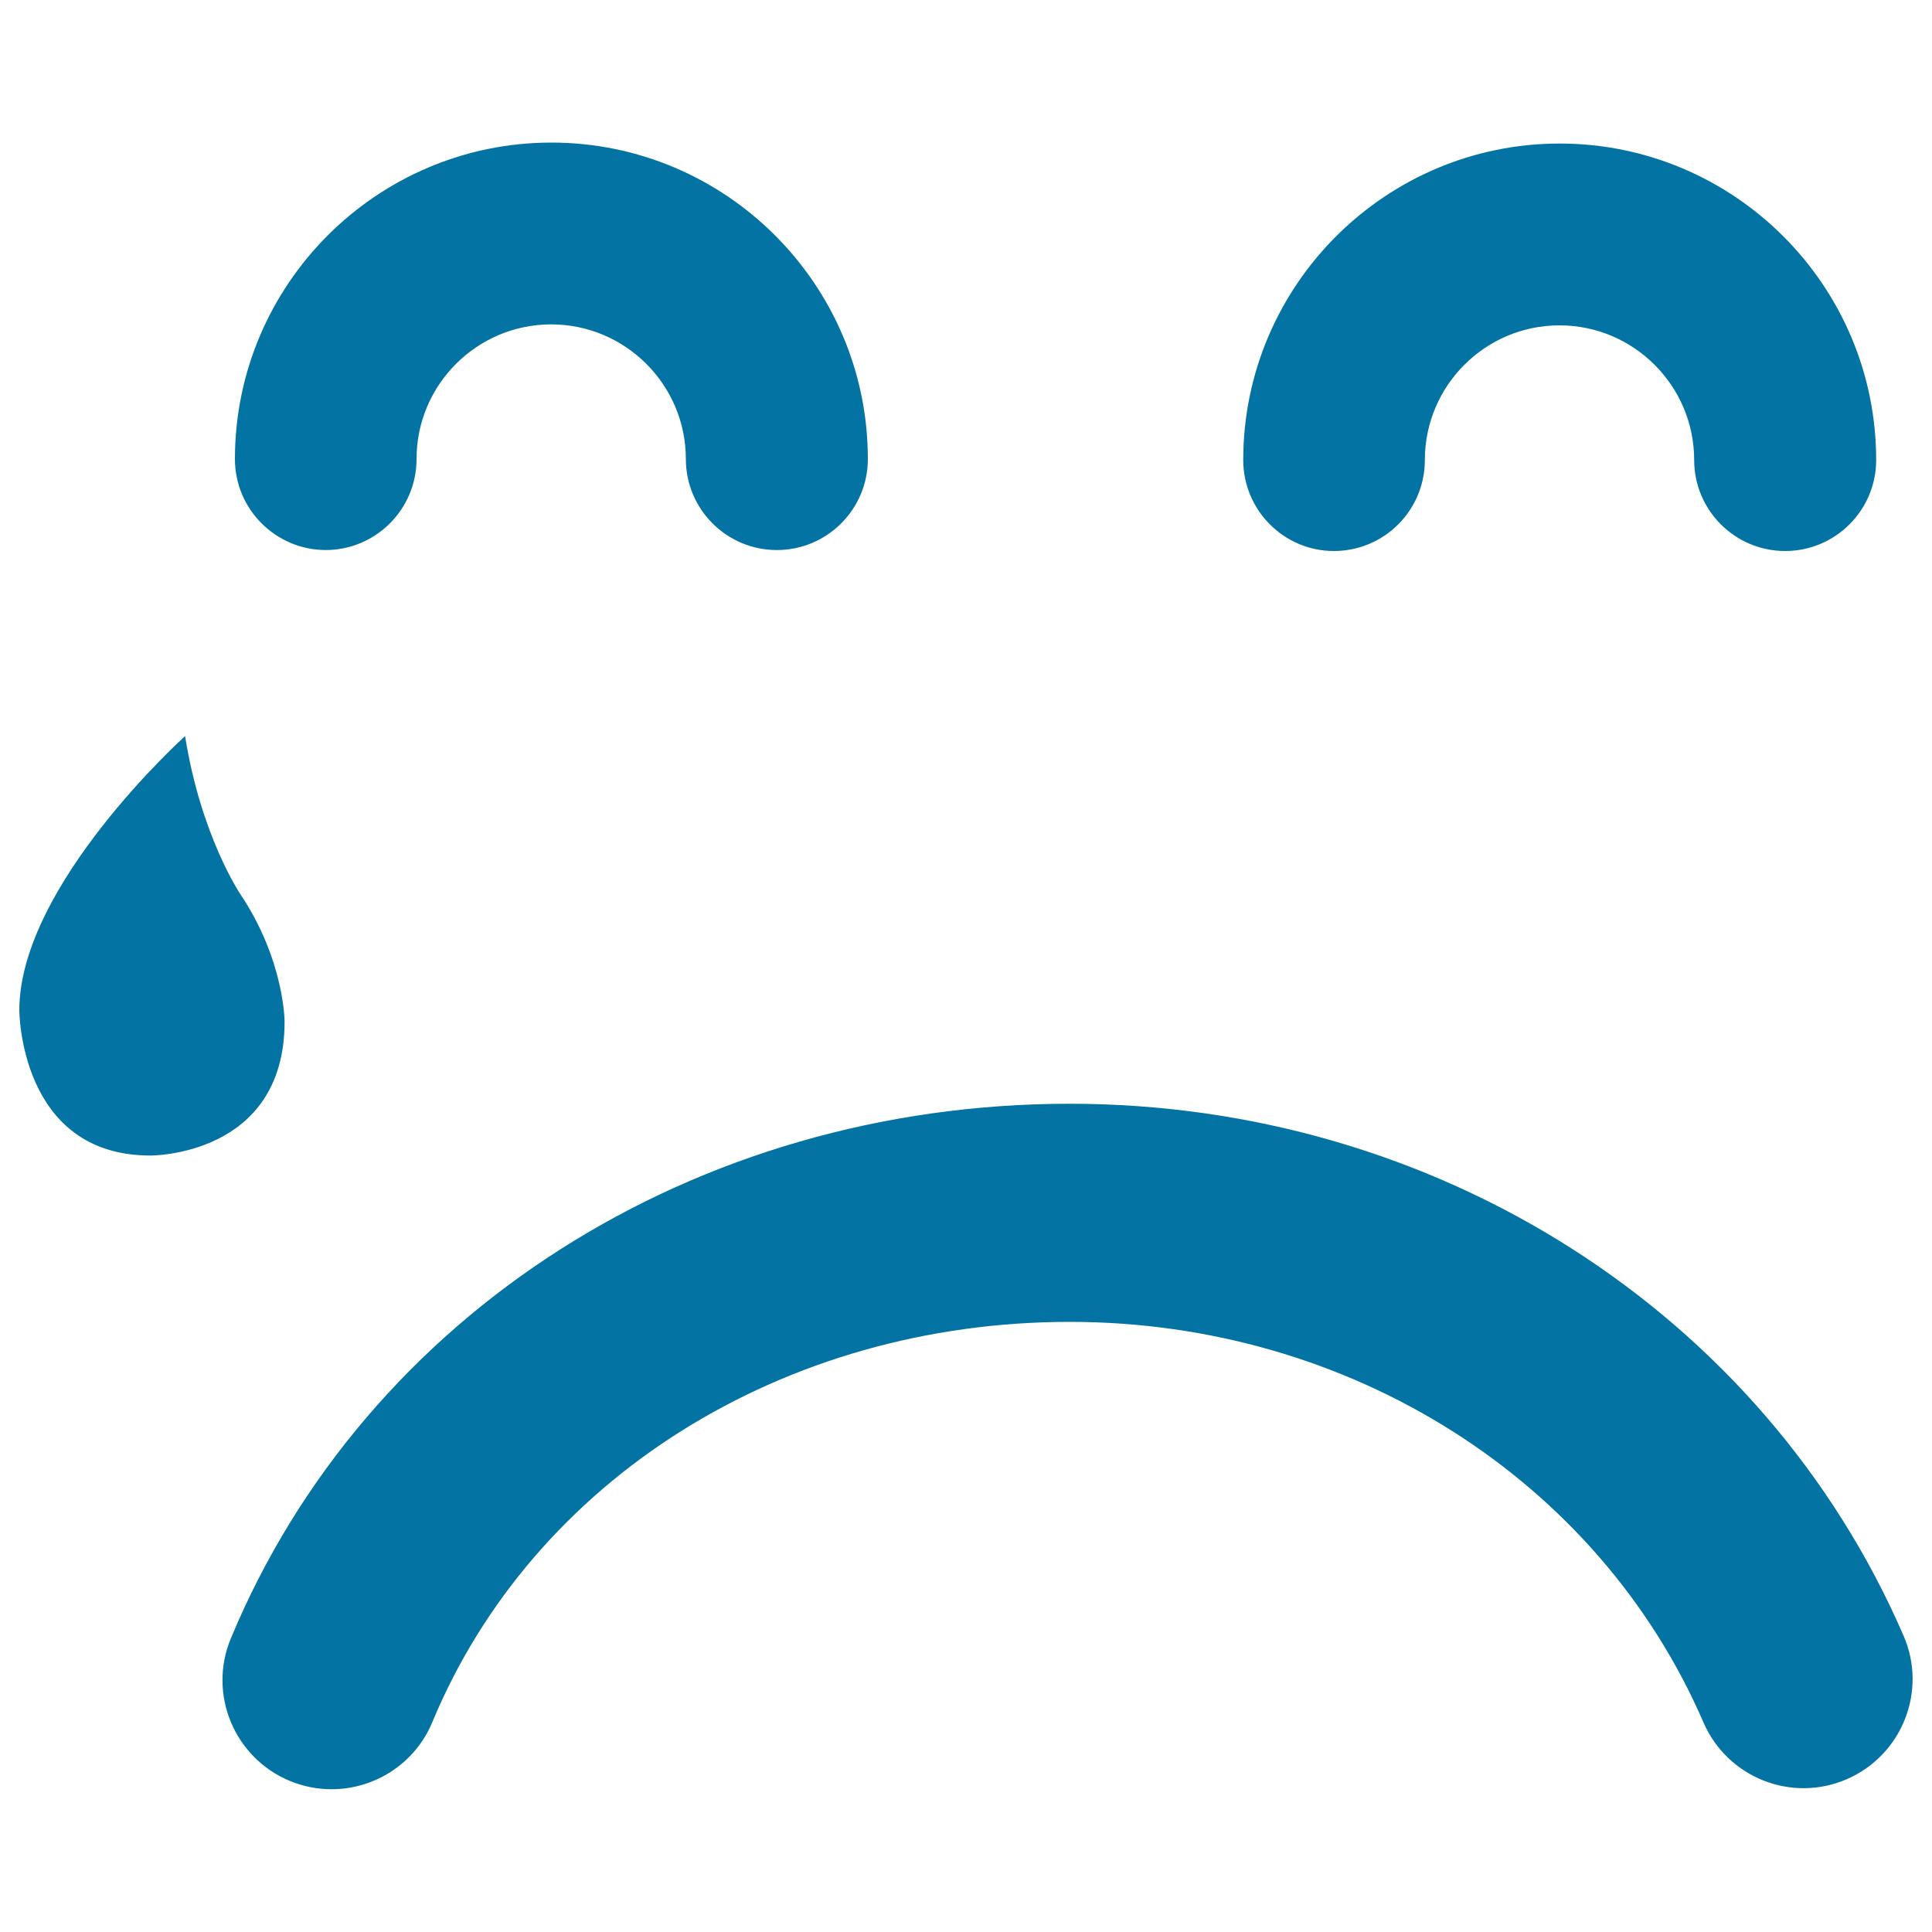 <svg xmlns="http://www.w3.org/2000/svg" viewBox="0 0 1000 1000" style="fill:#0273a2">
<title>Teardrop Falling On Sad Emoticon Face SVG icon</title>
<g><path d="M643.5,238.1c0-90.3,73.5-163.8,163.8-163.8c90.3,0,163.8,73.5,163.8,163.8c0,26-21.1,47.1-47.1,47.1c-26,0-47.1-21.1-47.1-47.1c0-38.4-31.3-69.7-69.7-69.7c-38.5,0-69.7,31.3-69.7,69.7c0,26-21,47.1-47.1,47.1C664.6,285.2,643.5,264.1,643.5,238.1z M121.6,237.6c0-90.3,73.5-163.8,163.8-163.8c90.3,0,163.8,73.5,163.8,163.8c0,26-21.1,47.1-47.1,47.1s-47.1-21.1-47.1-47.1c0-38.4-31.3-69.7-69.7-69.7c-38.4,0-69.7,31.2-69.7,69.7c0,26-21.1,47.1-47.1,47.1C142.7,284.6,121.6,263.6,121.6,237.6z M553.7,571.3c189.8,0,359.2,108.1,431.6,275.4c12.4,28.6-0.8,61.8-29.4,74.2c-28.6,12.4-61.8-0.8-74.2-29.4c-54.5-125.9-183.2-207.3-328-207.3c-148.1,0-277.6,81.3-329.9,207.1c-9,21.7-30,34.8-52.2,34.8c-7.2,0-14.6-1.4-21.6-4.3c-28.8-12-42.5-45-30.5-73.8C189.4,679.9,359.8,571.3,553.7,571.3z M10,522.9c0-64.7,85.8-141.9,85.8-141.9c8.2,51.7,28.6,81.8,28.6,81.8c22.9,34.2,22.9,66,22.9,66c0,69.9-69.5,69.3-69.5,69.3C10,598.1,10,522.9,10,522.9z"/></g>
</svg>